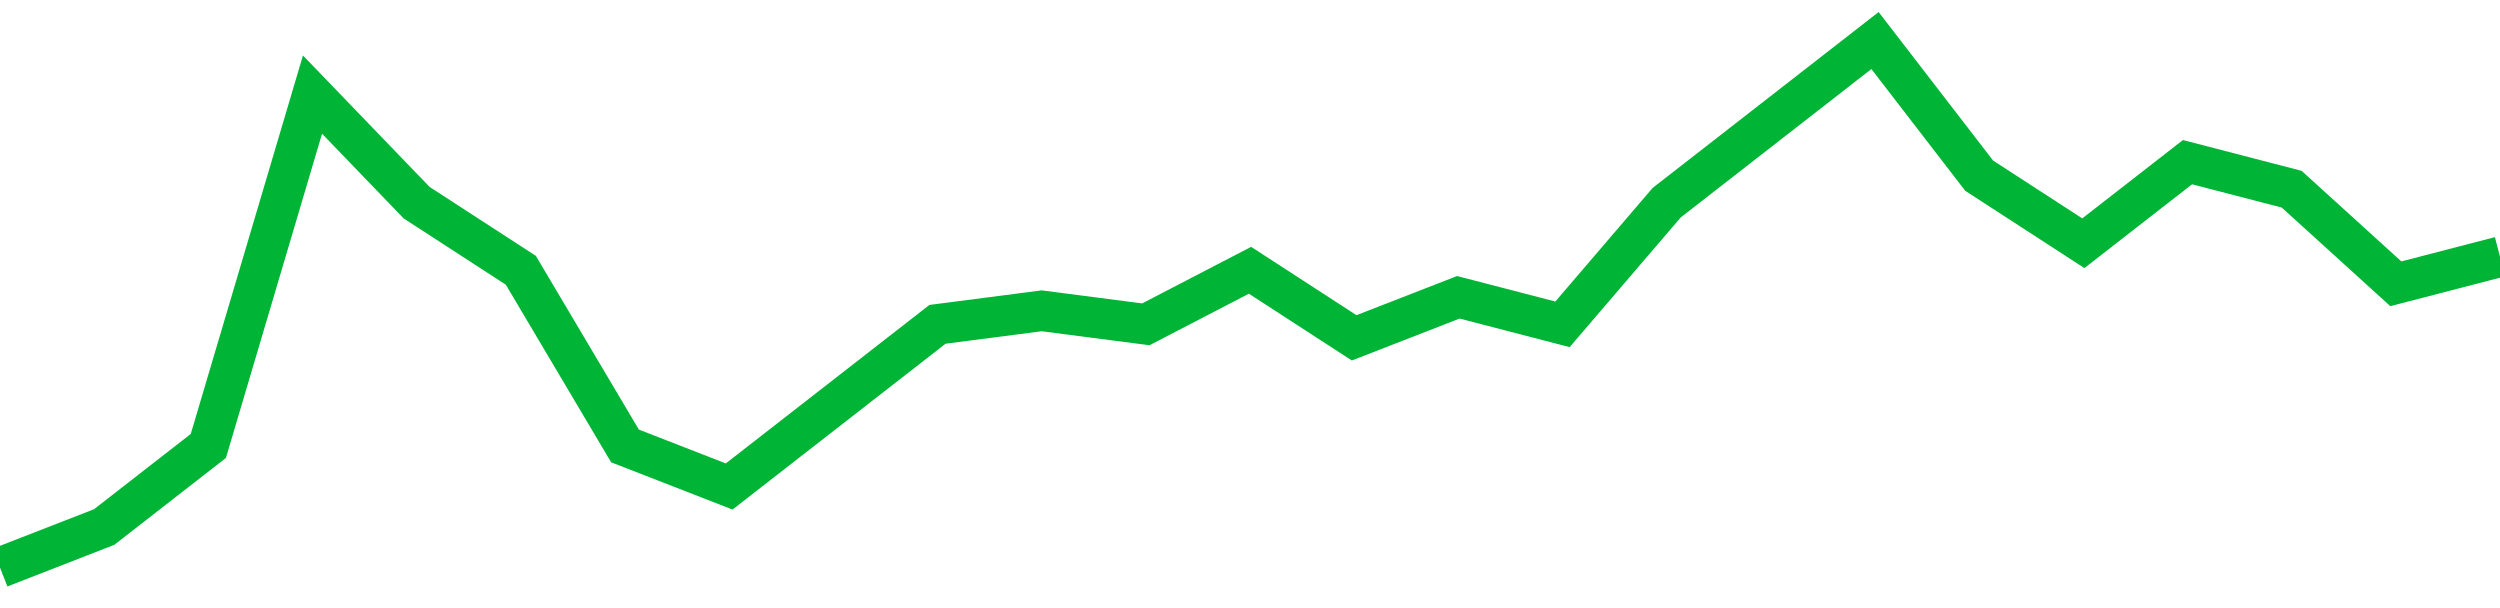 <!-- Generated with https://github.com/jxxe/sparkline/ --><svg viewBox="0 0 185 45" class="sparkline" xmlns="http://www.w3.org/2000/svg"><path class="sparkline--fill" d="M 0 42 L 0 42 L 7.708 39 L 15.417 33 L 23.125 7 L 30.833 15 L 38.542 20 L 46.25 33 L 53.958 36 L 61.667 30 L 69.375 24 L 77.083 23 L 84.792 24 L 92.5 20 L 100.208 25 L 107.917 22 L 115.625 24 L 123.333 15 L 131.042 9 L 138.75 3 L 146.458 13 L 154.167 18 L 161.875 12 L 169.583 14 L 177.292 21 L 185 19 V 45 L 0 45 Z" stroke="none" fill="none" ></path><path class="sparkline--line" d="M 0 42 L 0 42 L 7.708 39 L 15.417 33 L 23.125 7 L 30.833 15 L 38.542 20 L 46.25 33 L 53.958 36 L 61.667 30 L 69.375 24 L 77.083 23 L 84.792 24 L 92.5 20 L 100.208 25 L 107.917 22 L 115.625 24 L 123.333 15 L 131.042 9 L 138.75 3 L 146.458 13 L 154.167 18 L 161.875 12 L 169.583 14 L 177.292 21 L 185 19" fill="none" stroke-width="3" stroke="#00B436" ></path></svg>